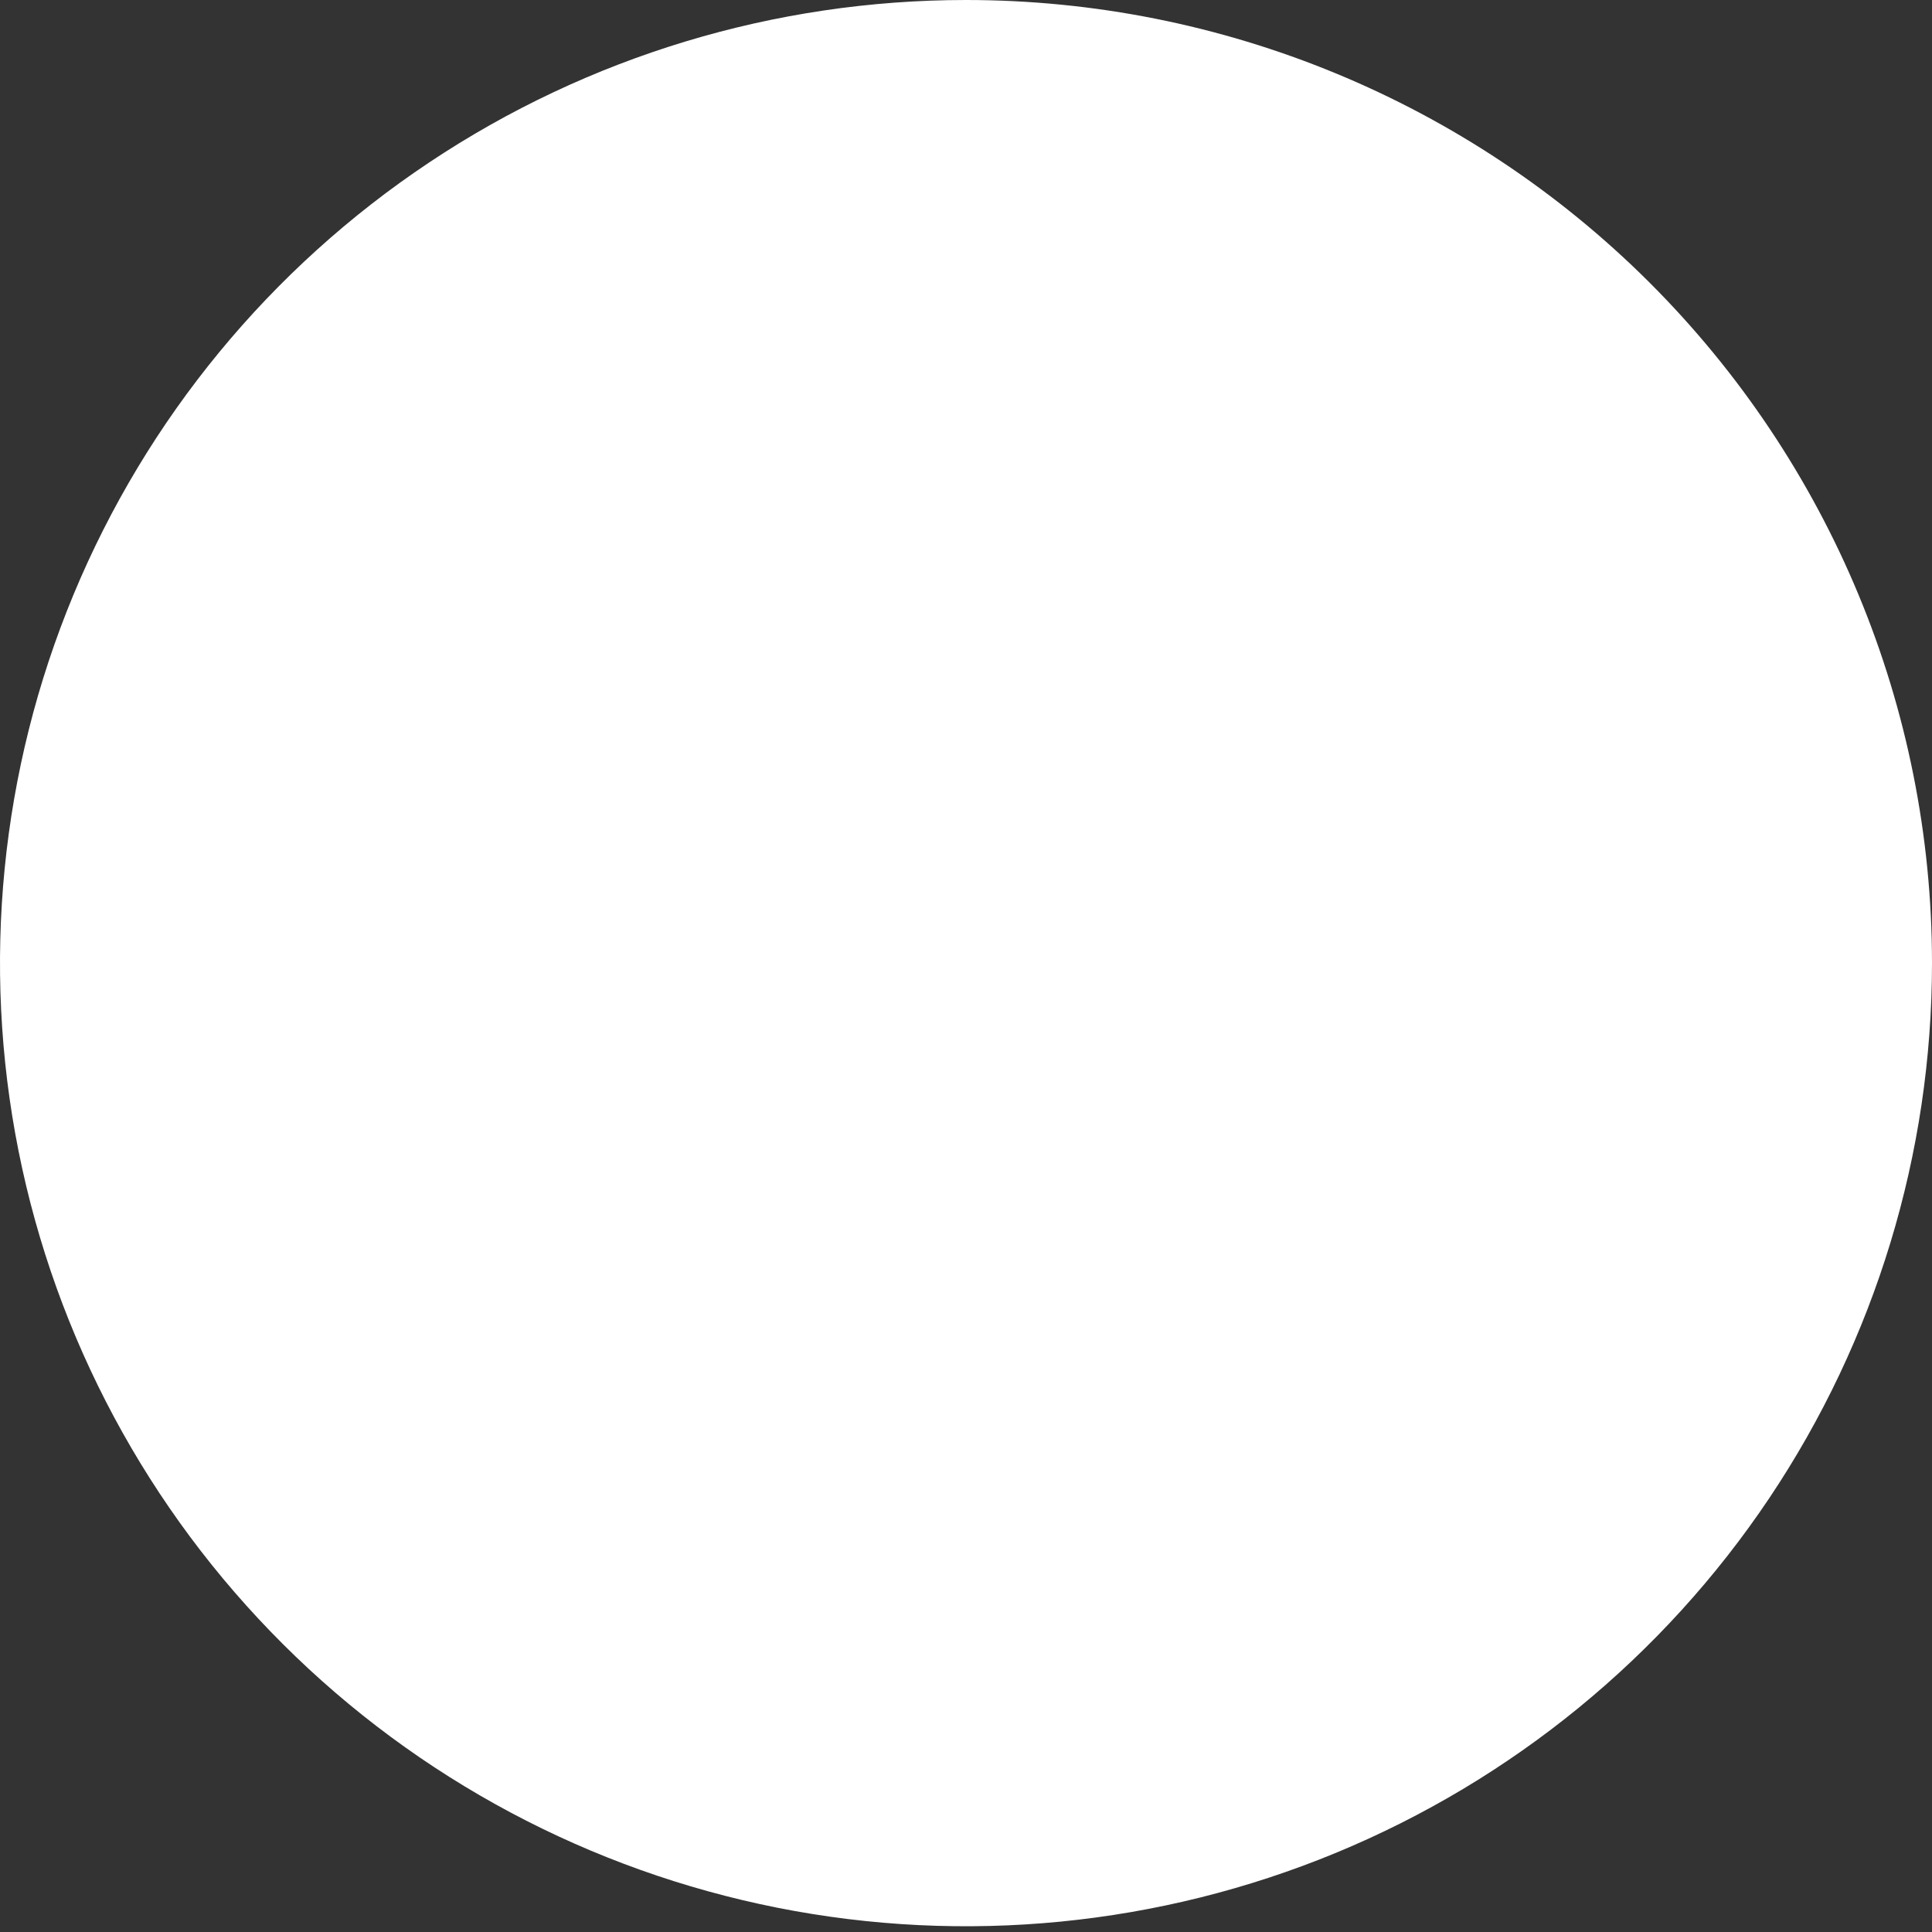 <?xml version="1.0" encoding="UTF-8"?> <svg xmlns="http://www.w3.org/2000/svg" width="35" height="35" viewBox="0 0 35 35" fill="none"><rect x="0" y="0" width="35" height="35" fill="#333333" stroke="none"/> <path d="M35 17.448C35 20.899 33.974 24.272 32.051 27.142C30.128 30.011 27.395 32.247 24.197 33.568C20.999 34.888 17.48 35.234 14.086 34.561C10.691 33.887 7.573 32.226 5.126 29.785C2.678 27.345 1.012 24.236 0.336 20.852C-0.339 17.467 0.008 13.959 1.332 10.771C2.657 7.583 4.9 4.858 7.778 2.941C10.655 1.023 14.039 0 17.5 0C22.141 0 26.592 1.838 29.874 5.11C33.156 8.383 35 12.82 35 17.448Z" fill="white"></path> </svg> 